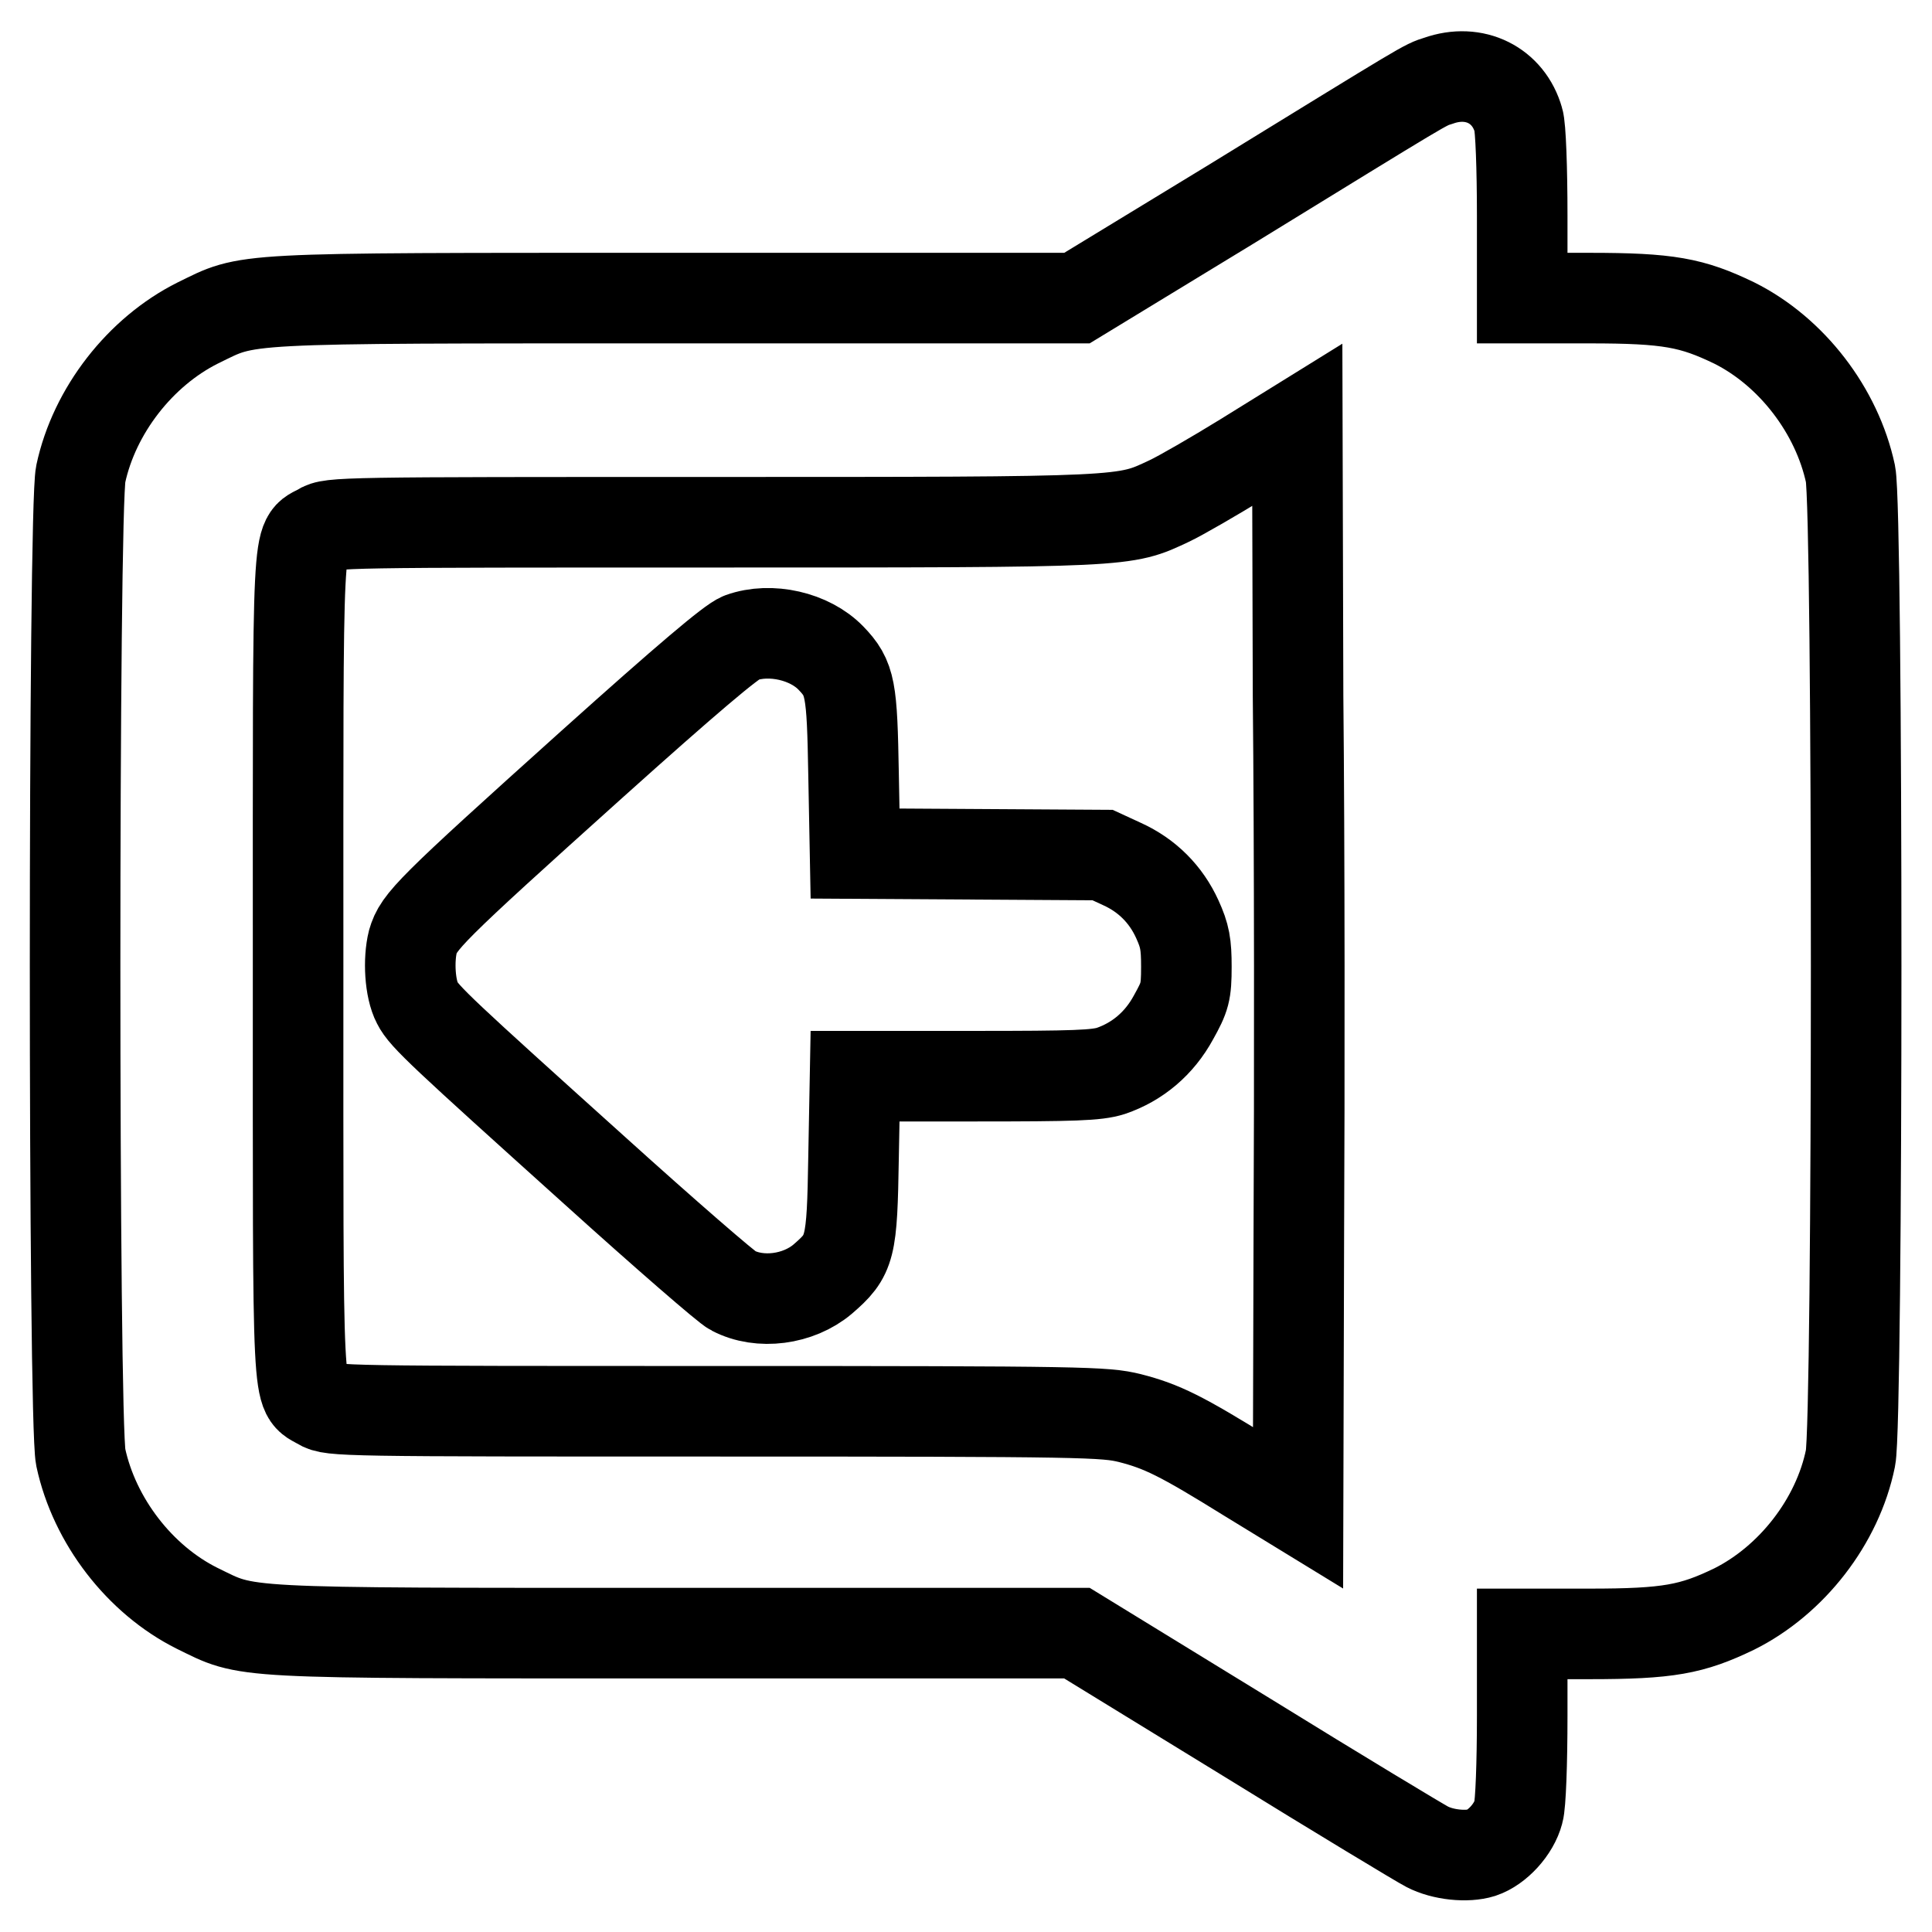 <?xml version="1.0" encoding="utf-8"?>
<!-- Svg Vector Icons : http://www.onlinewebfonts.com/icon -->
<!DOCTYPE svg PUBLIC "-//W3C//DTD SVG 1.1//EN" "http://www.w3.org/Graphics/SVG/1.1/DTD/svg11.dtd">
<svg version="1.1" xmlns="http://www.w3.org/2000/svg" xmlns:xlink="http://www.w3.org/1999/xlink" x="0px" y="0px" viewBox="0 0 256 256" enable-background="new 0 0 256 256" xml:space="preserve">
<g><g><g><path stroke-width="12" fill-opacity="0" stroke="#000000"  d="M190.6,10.7c-1.9,0.6-1,0.1-27.7,16.5l-20.2,12.3H89.6c-59.3,0-56.4-0.1-63.4,3.3c-7.6,3.8-13.7,11.6-15.5,20c-1,4.7-1,125.5,0,130.3c1.8,8.4,7.8,16.2,15.4,20c7,3.4,4.1,3.3,63.5,3.3h53.1l22.5,13.8c12.3,7.6,23.1,14.1,23.9,14.5c2.1,1.1,5.3,1.4,7.2,0.8c2.1-0.7,4.3-3.1,4.9-5.4c0.3-1,0.5-6.5,0.5-12.7v-10.9h8.9c10.5,0,13.6-0.6,19.2-3.3c7.6-3.8,13.7-11.6,15.4-20c1-4.8,1-125.5,0-130.4c-1.8-8.4-7.8-16.2-15.4-20c-5.6-2.7-8.7-3.3-19.2-3.3h-8.9v-11c0-6.1-0.2-11.7-0.5-12.6C199.9,11.3,195.4,9,190.6,10.7z M172.1,163.9l-0.1,35.9l-6.7-4.1c-8.7-5.4-11.3-6.7-15.6-7.8c-3.3-0.8-5.6-0.9-54.6-0.9c-49.9,0-51.2,0-52.7-0.9c-3.1-1.9-2.9,2-2.9-58c0-60.1-0.2-56.2,2.9-58c1.4-0.9,2.7-0.9,52.1-0.9c55.5,0,54.4,0,60.4-2.8c1.5-0.7,6-3.3,9.9-5.7l7.1-4.4l0.1,35.9C172.2,111.8,172.2,144.2,172.1,163.9z"/><path stroke-width="12" fill-opacity="0" stroke="#000000"  d="M98.2,84.5c-1.3,0.5-7.1,5.4-19.8,16.8c-21.7,19.5-22.9,20.8-23.7,23.5c-0.6,2.4-0.4,6.2,0.6,8.1c0.9,1.8,3.4,4.1,23.5,22.2c9.3,8.4,17.6,15.6,18.3,15.9c3.6,1.9,8.7,1.2,11.9-1.5c3.7-3.2,3.9-4,4.1-16.2l0.2-10.7h15.8c13.3,0,16.2-0.1,18.1-0.7c3.5-1.2,6.4-3.6,8.3-7.1c1.5-2.7,1.7-3.3,1.7-6.7c0-3-0.2-4.1-1.2-6.3c-1.5-3.3-4-5.8-7.3-7.3l-2.6-1.2l-16.4-0.1l-16.4-0.1l-0.2-10.5c-0.2-11.4-0.4-12.7-3-15.4C107.3,84.3,102.1,83.1,98.2,84.5z"/></g></g></g>
</svg>